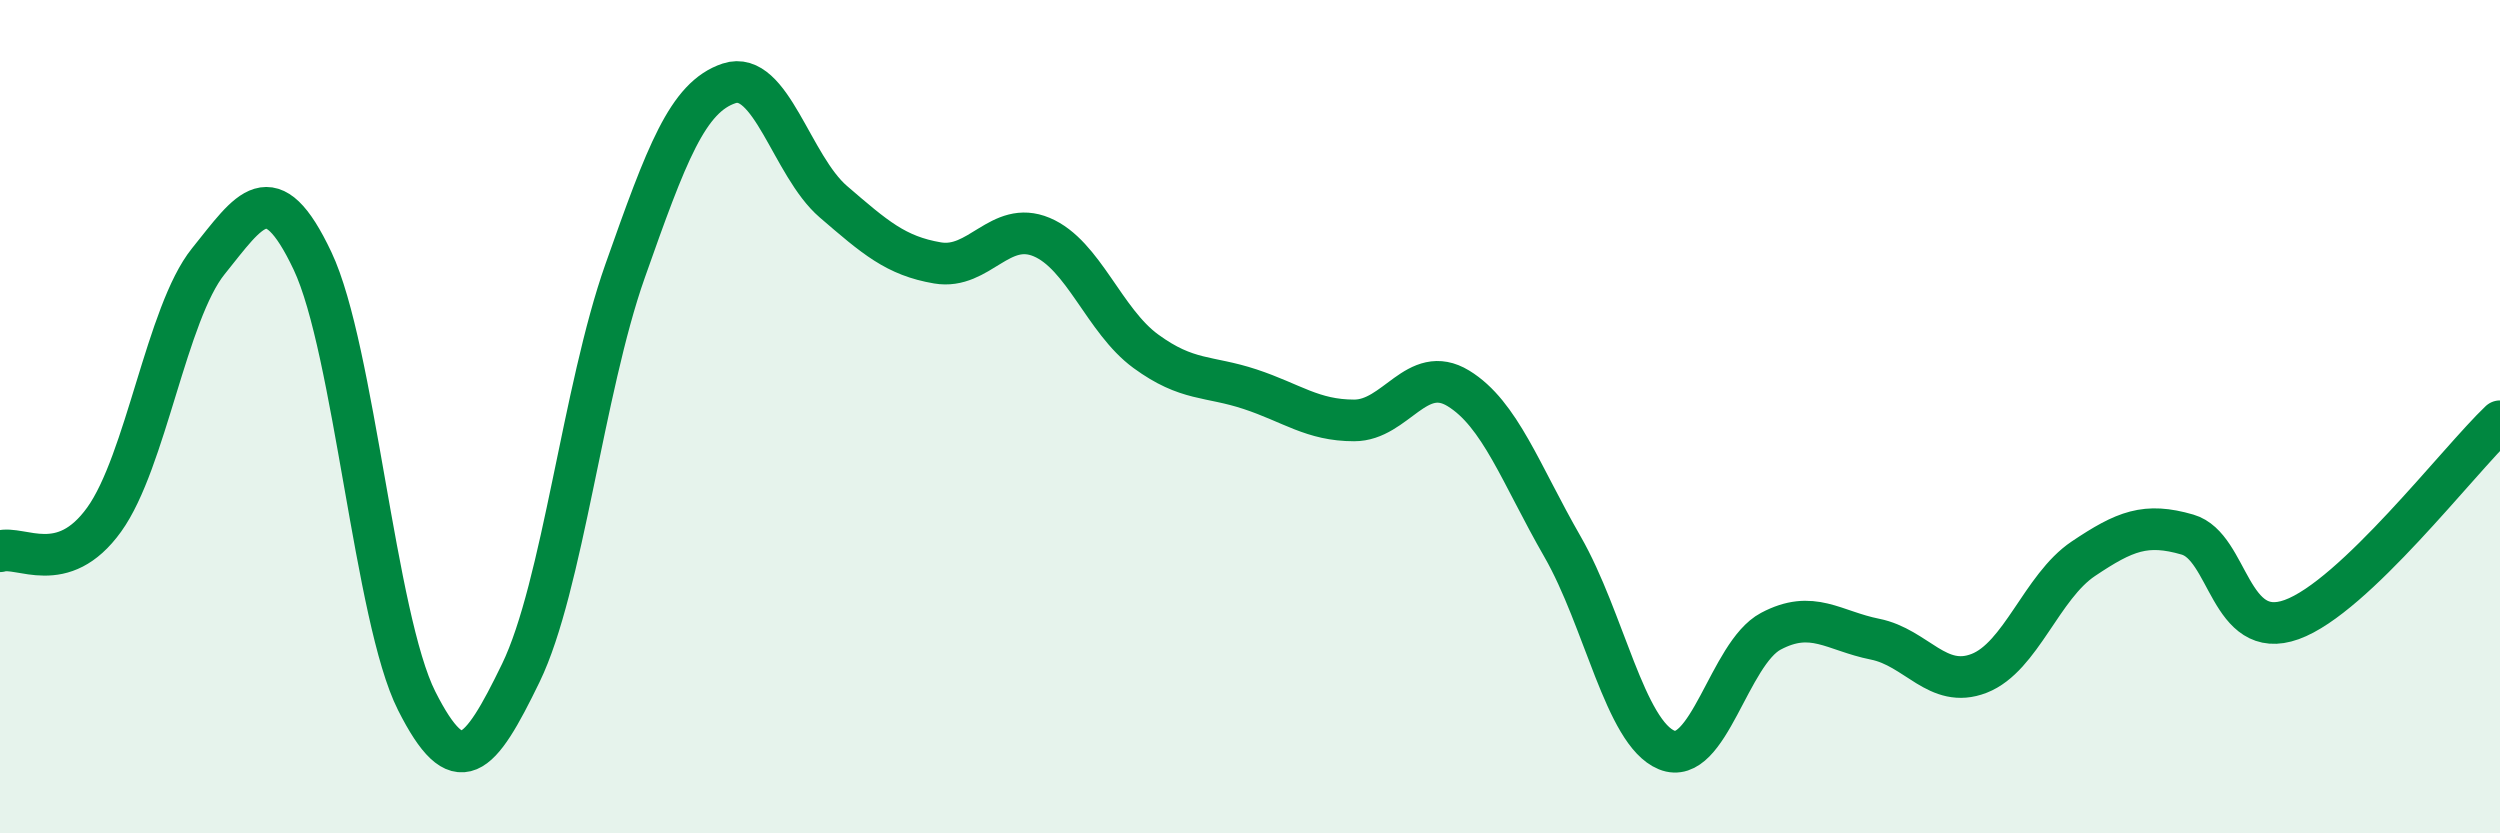 
    <svg width="60" height="20" viewBox="0 0 60 20" xmlns="http://www.w3.org/2000/svg">
      <path
        d="M 0,13.23 C 0.5,13.08 1.5,13.86 2.5,12.47 C 3.5,11.08 4,7.51 5,6.27 C 6,5.03 6.5,4.15 7.5,6.26 C 8.5,8.37 9,14.84 10,16.82 C 11,18.8 11.5,18.21 12.5,16.15 C 13.5,14.09 14,9.34 15,6.51 C 16,3.68 16.5,2.33 17.5,2 C 18.5,1.67 19,3.98 20,4.84 C 21,5.7 21.5,6.14 22.5,6.31 C 23.5,6.48 24,5.27 25,5.69 C 26,6.11 26.5,7.7 27.5,8.43 C 28.5,9.16 29,9.01 30,9.34 C 31,9.67 31.5,10.09 32.5,10.09 C 33.5,10.09 34,8.71 35,9.32 C 36,9.93 36.5,11.38 37.5,13.12 C 38.5,14.86 39,17.59 40,18 C 41,18.41 41.5,15.68 42.5,15.15 C 43.5,14.62 44,15.14 45,15.34 C 46,15.54 46.5,16.55 47.5,16.16 C 48.5,15.77 49,14.08 50,13.41 C 51,12.74 51.5,12.54 52.5,12.83 C 53.5,13.12 53.5,15.41 55,14.87 C 56.5,14.33 59,11.06 60,10.11L60 20L0 20Z"
        fill="#008740"
        opacity="0.1"
        stroke-linecap="round"
        stroke-linejoin="round"
      />
      <path
        d="M 0,13.23 C 0.5,13.08 1.5,13.86 2.5,12.47 C 3.5,11.08 4,7.51 5,6.27 C 6,5.03 6.5,4.15 7.5,6.26 C 8.5,8.37 9,14.84 10,16.82 C 11,18.8 11.5,18.21 12.5,16.15 C 13.5,14.09 14,9.34 15,6.51 C 16,3.68 16.5,2.33 17.5,2 C 18.5,1.67 19,3.98 20,4.84 C 21,5.7 21.5,6.14 22.5,6.31 C 23.5,6.48 24,5.27 25,5.69 C 26,6.11 26.5,7.7 27.5,8.43 C 28.5,9.16 29,9.01 30,9.34 C 31,9.67 31.5,10.09 32.5,10.09 C 33.5,10.09 34,8.71 35,9.32 C 36,9.93 36.5,11.38 37.5,13.12 C 38.5,14.86 39,17.59 40,18 C 41,18.41 41.5,15.68 42.5,15.15 C 43.5,14.62 44,15.14 45,15.34 C 46,15.54 46.5,16.55 47.5,16.16 C 48.5,15.77 49,14.08 50,13.41 C 51,12.74 51.5,12.54 52.5,12.83 C 53.5,13.12 53.5,15.41 55,14.87 C 56.5,14.33 59,11.06 60,10.11"
        stroke="#008740"
        stroke-width="1"
        fill="none"
        stroke-linecap="round"
        stroke-linejoin="round"
      />
    </svg>
  